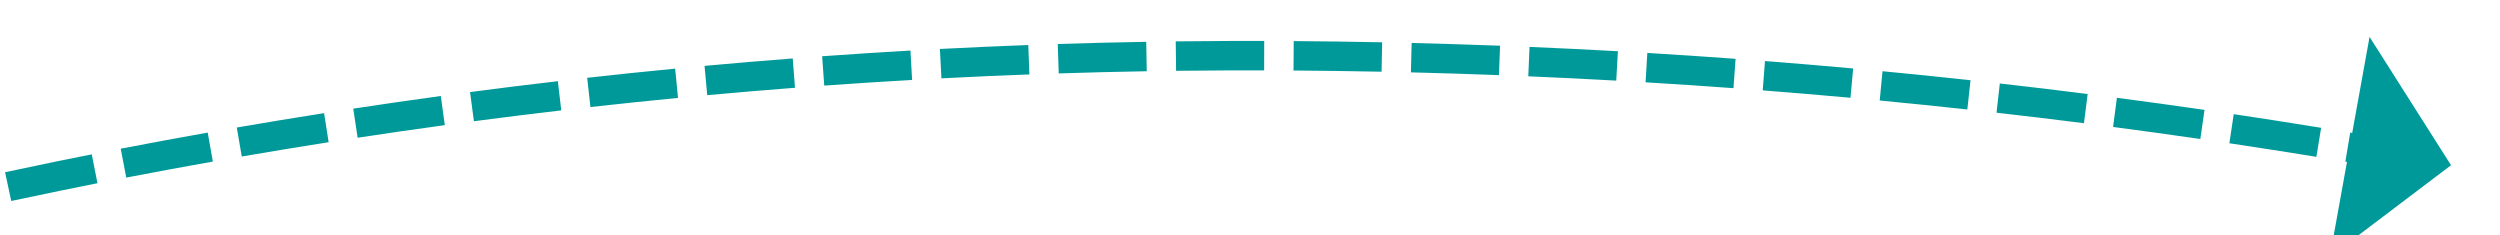 ﻿<?xml version="1.0" encoding="utf-8"?>
<svg version="1.1" xmlns:xlink="http://www.w3.org/1999/xlink" width="170px" height="16px" viewBox="1160 580  170 16" xmlns="http://www.w3.org/2000/svg">
  <g transform="matrix(0.602 -0.799 0.799 0.602 26.143 1228.434 )">
    <path d="M 1065.487 447.939  C 1063.619 447.212  1061.746 446.499  1059.868 445.797  L 1059.168 447.67  C 1061.038 448.369  1062.902 449.08  1064.762 449.803  L 1065.487 447.939  Z M 1072.934 450.91  C 1071.079 450.151  1069.219 449.404  1067.354 448.669  L 1066.621 450.53  C 1068.478 451.261  1070.329 452.005  1072.176 452.761  L 1072.934 450.91  Z M 1080.327 454.012  C 1078.486 453.22  1076.639 452.44  1074.787 451.673  L 1074.022 453.521  C 1075.865 454.285  1077.704 455.061  1079.537 455.849  L 1080.327 454.012  Z M 1087.664 457.244  C 1085.837 456.419  1084.005 455.607  1082.167 454.808  L 1081.369 456.641  C 1083.198 457.438  1085.023 458.246  1086.842 459.067  L 1087.664 457.244  Z M 1094.944 460.604  C 1093.131 459.748  1091.313 458.904  1089.49 458.072  L 1088.659 459.891  C 1090.475 460.72  1092.285 461.56  1094.089 462.413  L 1094.944 460.604  Z M 1102.162 464.093  C 1100.365 463.205  1098.562 462.329  1096.754 461.465  L 1095.892 463.269  C 1097.692 464.129  1099.487 465.002  1101.276 465.886  L 1102.162 464.093  Z M 1109.318 467.708  C 1107.537 466.789  1105.75 465.881  1103.957 464.985  L 1103.063 466.774  C 1104.848 467.666  1106.628 468.57  1108.401 469.485  L 1109.318 467.708  Z M 1116.41 471.449  C 1114.645 470.499  1112.874 469.559  1111.097 468.632  L 1110.172 470.405  C 1111.941 471.328  1113.704 472.263  1115.461 473.21  L 1116.41 471.449  Z M 1123.434 475.315  C 1121.686 474.333  1119.932 473.363  1118.172 472.404  L 1117.215 474.161  C 1118.968 475.115  1120.714 476.081  1122.454 477.059  L 1123.434 475.315  Z M 1130.388 479.307  C 1129.619 478.855  1128.848 478.406  1128.075 477.959  C 1127.112 477.403  1126.146 476.85  1125.179 476.301  L 1124.192 478.04  C 1125.155 478.587  1126.116 479.137  1127.075 479.691  C 1127.843 480.135  1128.61 480.582  1129.375 481.032  L 1130.388 479.307  Z M 1137.263 483.437  C 1135.555 482.387  1133.838 481.351  1132.115 480.327  L 1131.093 482.046  C 1132.809 483.065  1134.516 484.097  1136.216 485.141  L 1137.263 483.437  Z M 1144.055 487.701  C 1142.367 486.618  1140.672 485.548  1138.969 484.49  L 1137.914 486.189  C 1139.609 487.242  1141.296 488.307  1142.975 489.384  L 1144.055 487.701  Z M 1150.761 492.099  C 1149.095 490.983  1147.421 489.88  1145.739 488.788  L 1144.651 490.466  C 1146.325 491.552  1147.99 492.65  1149.648 493.761  L 1150.761 492.099  Z M 1157.379 496.629  C 1155.736 495.48  1154.084 494.344  1152.424 493.219  L 1151.302 494.875  C 1152.954 495.994  1154.598 497.125  1156.233 498.268  L 1157.379 496.629  Z M 1163.906 501.289  C 1162.286 500.108  1160.657 498.939  1159.019 497.782  L 1157.865 499.415  C 1159.495 500.567  1161.115 501.73  1162.728 502.905  L 1163.906 501.289  Z M 1170.339 506.077  C 1168.743 504.864  1167.137 503.663  1165.523 502.474  L 1164.337 504.084  C 1165.943 505.267  1167.541 506.462  1169.129 507.669  L 1170.339 506.077  Z M 1176.677 510.991  C 1175.105 509.747  1173.523 508.514  1171.933 507.294  L 1170.715 508.88  C 1172.298 510.095  1173.871 511.321  1175.436 512.559  L 1176.677 510.991  Z M 1182.916 516.03  C 1181.369 514.755  1179.812 513.491  1178.246 512.239  L 1176.997 513.801  C 1178.555 515.047  1180.104 516.304  1181.644 517.573  L 1182.916 516.03  Z M 1189.054 521.191  C 1187.533 519.885  1186.001 518.591  1184.46 517.308  L 1183.181 518.846  C 1184.714 520.122  1186.238 521.41  1187.752 522.709  L 1189.054 521.191  Z M 1195.088 526.474  C 1194.481 525.931  1193.872 525.39  1193.262 524.85  C 1192.369 524.063  1191.473 523.279  1190.573 522.5  L 1189.263 524.011  C 1190.158 524.787  1191.05 525.566  1191.938 526.35  C 1192.545 526.886  1193.151 527.425  1193.755 527.965  L 1195.088 526.474  Z M 1201.013 531.88  C 1199.545 530.514  1198.067 529.159  1196.58 527.815  L 1195.239 529.299  C 1196.719 530.636  1198.19 531.985  1199.65 533.344  L 1201.013 531.88  Z M 1206.829 537.402  C 1205.388 536.007  1203.938 534.623  1202.477 533.25  L 1201.107 534.707  C 1202.561 536.073  1204.004 537.451  1205.437 538.838  L 1206.829 537.402  Z M 1212.534 543.037  C 1211.122 541.614  1209.699 540.202  1208.265 538.8  L 1206.867 540.23  C 1208.293 541.625  1209.709 543.03  1211.115 544.446  L 1212.534 543.037  Z M 1218.127 548.785  C 1216.743 547.334  1215.349 545.894  1213.943 544.464  L 1212.517 545.866  C 1213.915 547.289  1215.303 548.722  1216.68 550.165  L 1218.127 548.785  Z M 1223.606 554.641  C 1222.251 553.164  1220.885 551.696  1219.508 550.239  L 1218.054 551.612  C 1219.424 553.062  1220.783 554.523  1222.132 555.993  L 1223.606 554.641  Z M 1228.967 560.606  C 1227.642 559.101  1226.305 557.607  1224.957 556.123  L 1223.476 557.467  C 1224.817 558.944  1226.148 560.431  1227.467 561.928  L 1228.967 560.606  Z M 1234.21 566.674  C 1232.914 565.144  1231.607 563.624  1230.289 562.113  L 1228.782 563.428  C 1230.094 564.931  1231.394 566.444  1232.683 567.967  L 1234.21 566.674  Z M 1239.331 572.846  C 1238.066 571.29  1236.789 569.744  1235.501 568.208  L 1233.969 569.493  C 1235.25 571.021  1236.521 572.56  1237.779 574.108  L 1239.331 572.846  Z M 1244.329 579.117  C 1243.095 577.537  1241.85 575.966  1240.592 574.404  L 1239.034 575.659  C 1240.286 577.213  1241.525 578.776  1242.753 580.348  L 1244.329 579.117  Z M 1249.202 585.487  C 1248.76 584.897  1248.317 584.309  1247.872 583.721  C 1247.106 582.711  1246.335 581.704  1245.56 580.7  L 1243.977 581.924  C 1244.749 582.922  1245.516 583.924  1246.278 584.929  C 1246.721 585.514  1247.162 586.099  1247.602 586.686  L 1249.202 585.487  Z M 1253.953 591.945  C 1252.78 590.32  1251.595 588.703  1250.401 587.094  L 1248.795 588.286  C 1249.984 589.888  1251.163 591.498  1252.332 593.116  L 1253.953 591.945  Z M 1258.59 598.486  C 1257.445 596.841  1256.289 595.203  1255.123 593.573  L 1253.497 594.736  C 1254.658 596.359  1255.808 597.99  1256.948 599.628  L 1258.59 598.486  Z M 1263.11 605.108  C 1261.995 603.442  1260.868 601.784  1259.731 600.134  L 1258.084 601.269  C 1259.216 602.912  1260.338 604.563  1261.448 606.221  L 1263.11 605.108  Z M 1267.513 611.808  C 1266.427 610.123  1265.33 608.446  1264.222 606.776  L 1262.555 607.881  C 1263.658 609.544  1264.751 611.214  1265.832 612.892  L 1267.513 611.808  Z M 1271.797 618.585  C 1270.741 616.882  1269.674 615.185  1268.595 613.495  L 1266.909 614.571  C 1267.983 616.254  1269.046 617.943  1270.097 619.639  L 1271.797 618.585  Z M 1275.961 625.437  C 1274.935 623.715  1273.898 622  1272.849 620.291  L 1271.145 621.337  C 1272.188 623.038  1273.221 624.746  1274.242 626.46  L 1275.961 625.437  Z M 1280.003 632.361  C 1279.008 630.621  1278.001 628.888  1276.983 627.161  L 1275.26 628.177  C 1276.274 629.896  1277.276 631.622  1278.267 633.354  L 1280.003 632.361  Z M 1283.922 639.355  C 1282.958 637.598  1281.982 635.847  1280.994 634.103  L 1279.254 635.088  C 1280.237 636.825  1281.209 638.568  1282.169 640.317  L 1283.922 639.355  Z M 1287.718 646.417  C 1286.785 644.643  1285.84 642.876  1284.883 641.114  L 1283.126 642.069  C 1284.078 643.822  1285.019 645.582  1285.948 647.348  L 1287.718 646.417  Z M 1289.173 649.205  C 1288.998 648.868  1288.823 648.53  1288.647 648.193  L 1286.873 649.116  C 1287.795 650.887  1288.704 652.663  1289.602 654.445  L 1289.173 649.205  Z M 1057.989 445.1  C 1056.108 444.406  1054.223 443.726  1052.333 443.057  L 1051.667 444.943  C 1053.548 445.608  1055.425 446.286  1057.297 446.976  L 1057.989 445.1  Z M 1281.062 652.171  L 1291 655  L 1294.634 645.328  L 1281.062 652.171  Z " fill-rule="nonzero" fill="#009999" stroke="none" />
  </g>
</svg>